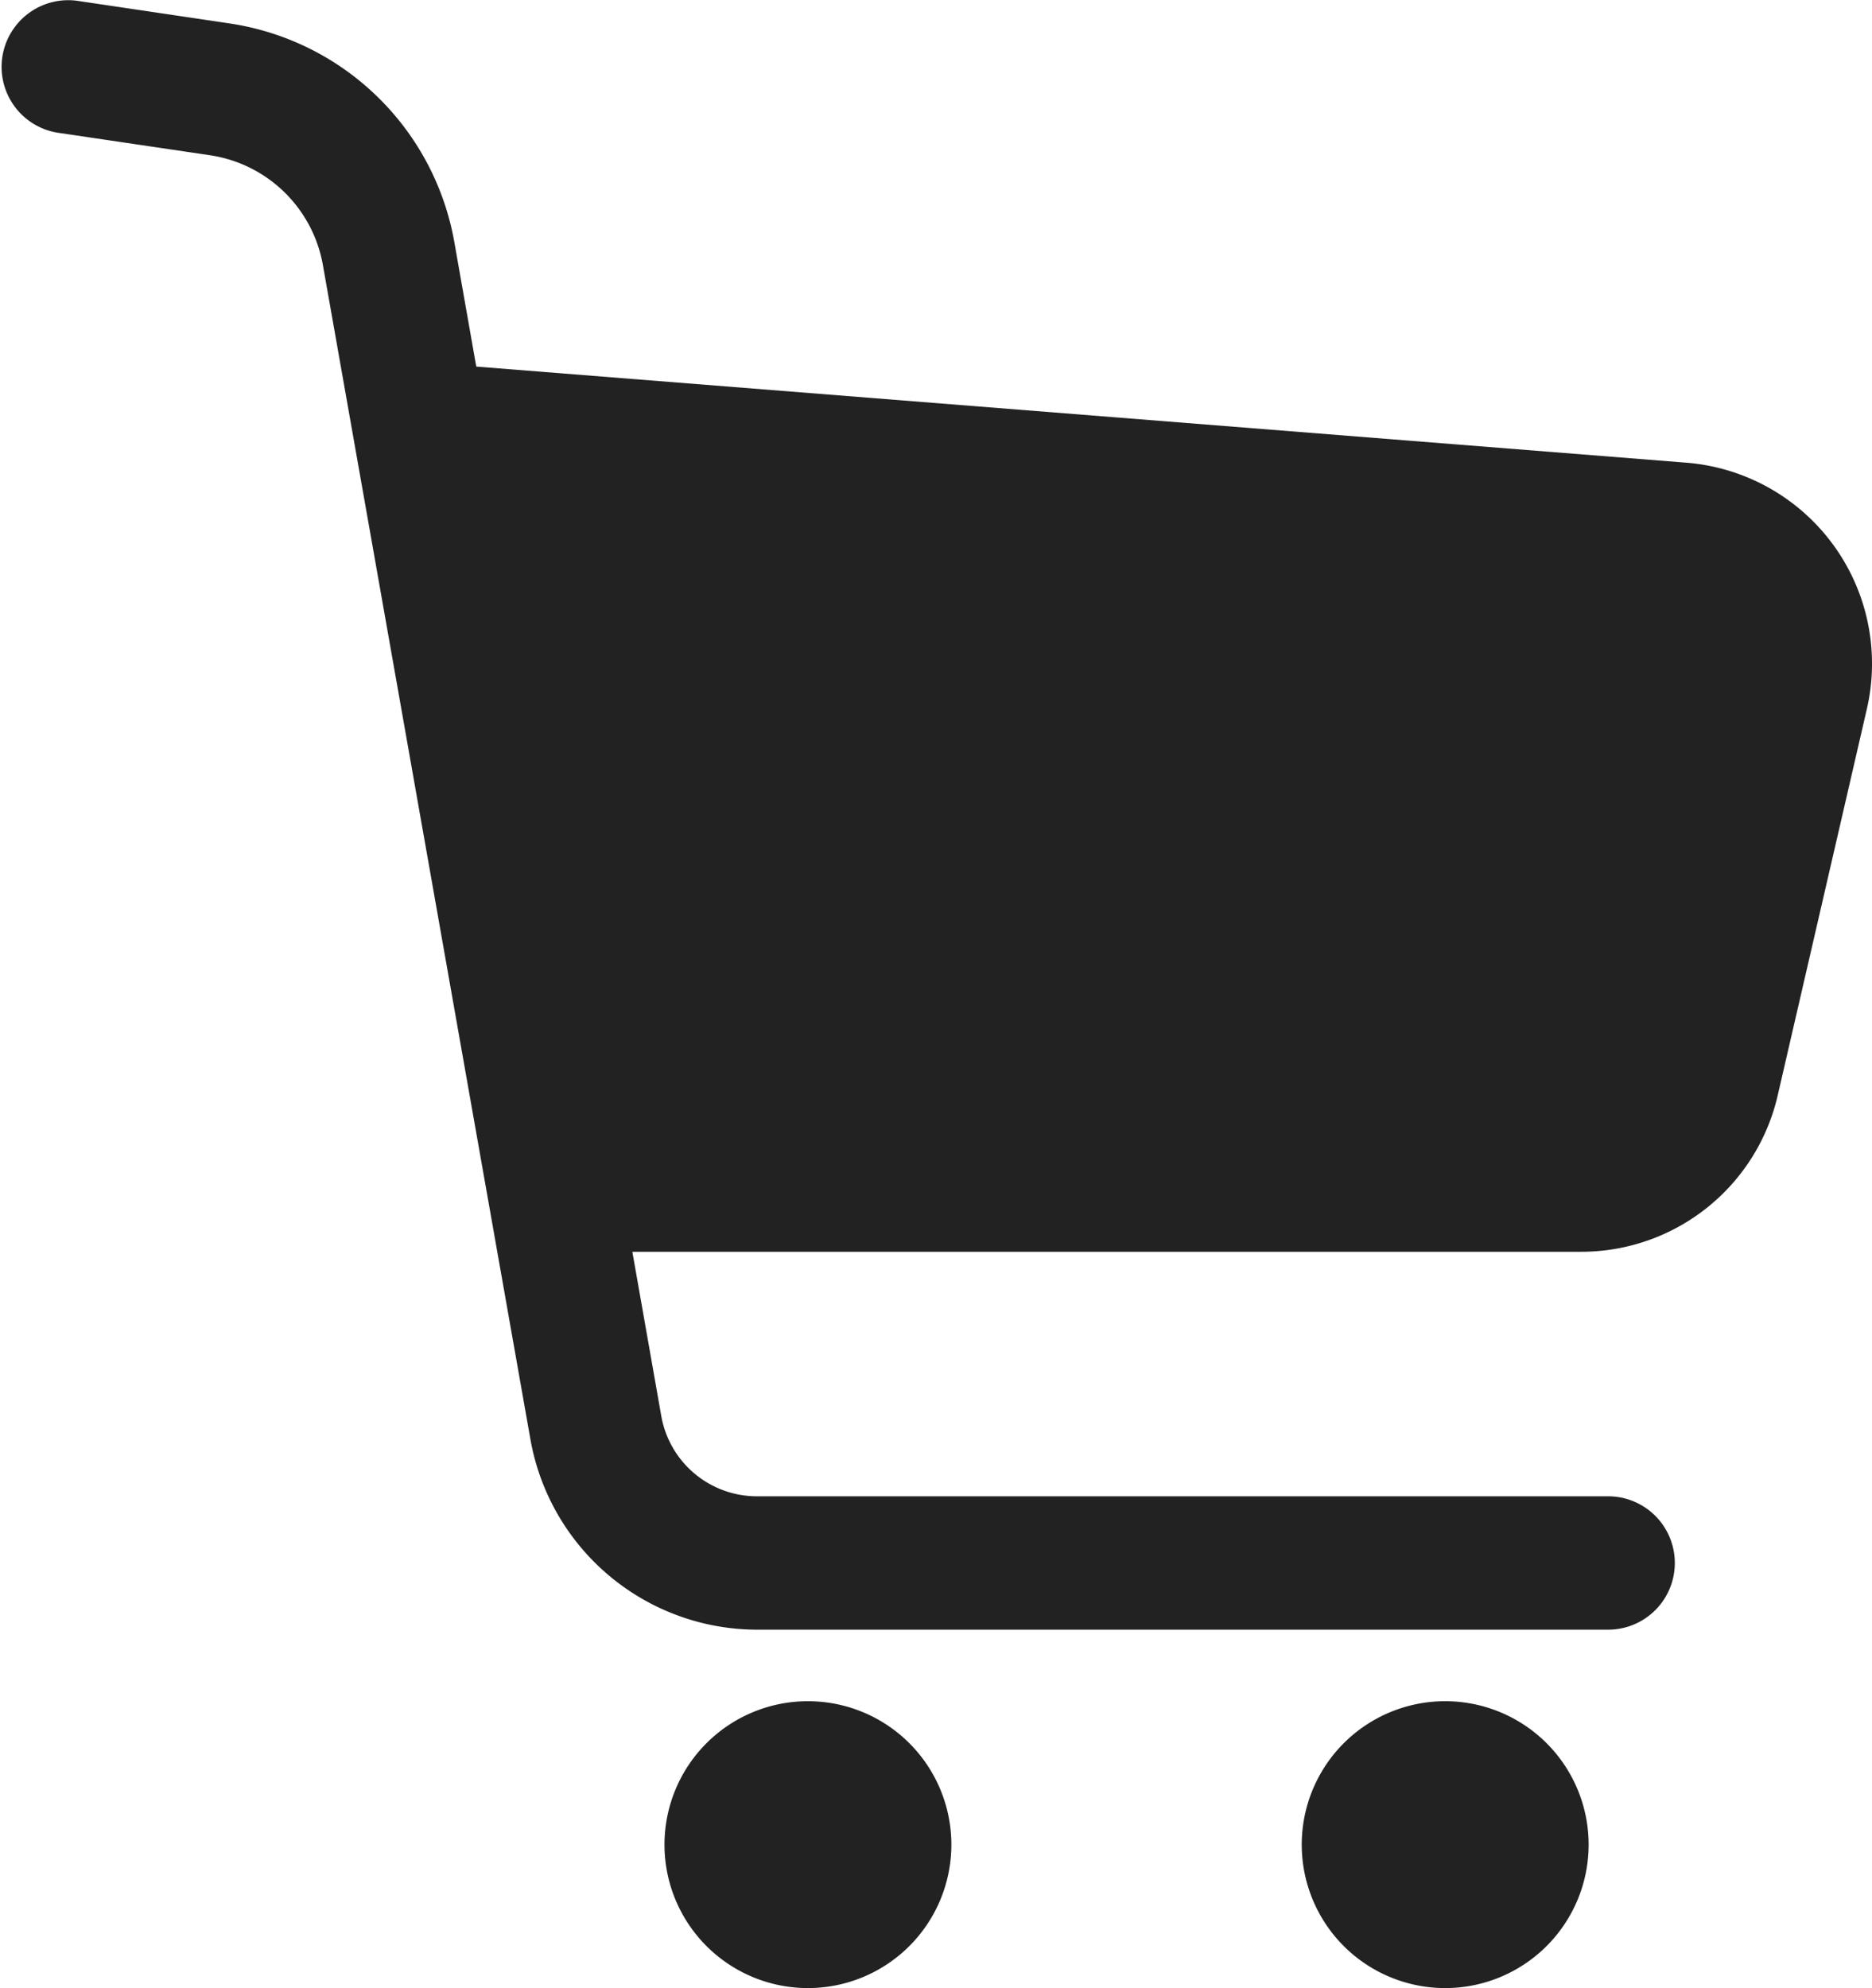<svg xmlns="http://www.w3.org/2000/svg" xmlns:xlink="http://www.w3.org/1999/xlink" width="24" height="25.489" viewBox="0 0 24 25.489"><defs><clipPath id="a"><rect width="24" height="25.489" fill="#222"/></clipPath></defs><g clip-path="url(#a)"><path d="M23.5,6.981a2.587,2.587,0,0,0-1.881-1.049L6.106,4.7l-.282-1.6A3.44,3.44,0,0,0,2.94.3L2.658.258.981.009A.855.855,0,0,0,.73,1.7h0l1.959.29h0A1.728,1.728,0,0,1,4.14,3.4L6.8,18.452a2.955,2.955,0,0,0,2.91,2.442H20.617a.855.855,0,1,0,0-1.71H9.705a1.246,1.246,0,0,1-1.227-1.029l-.371-2.106H20.271a2.585,2.585,0,0,0,2.519-2L23.934,9.09A2.584,2.584,0,0,0,23.5,6.981" transform="translate(0 0)" fill="#222"/><path d="M172.965,438.122a1.839,1.839,0,1,0,1.839,1.839,1.839,1.839,0,0,0-1.839-1.839" transform="translate(-162.607 -416.311)" fill="#222"/><path d="M337.077,438.122a1.839,1.839,0,1,0,1.839,1.839,1.839,1.839,0,0,0-1.839-1.839" transform="translate(-318.549 -416.311)" fill="#222"/></g></svg>